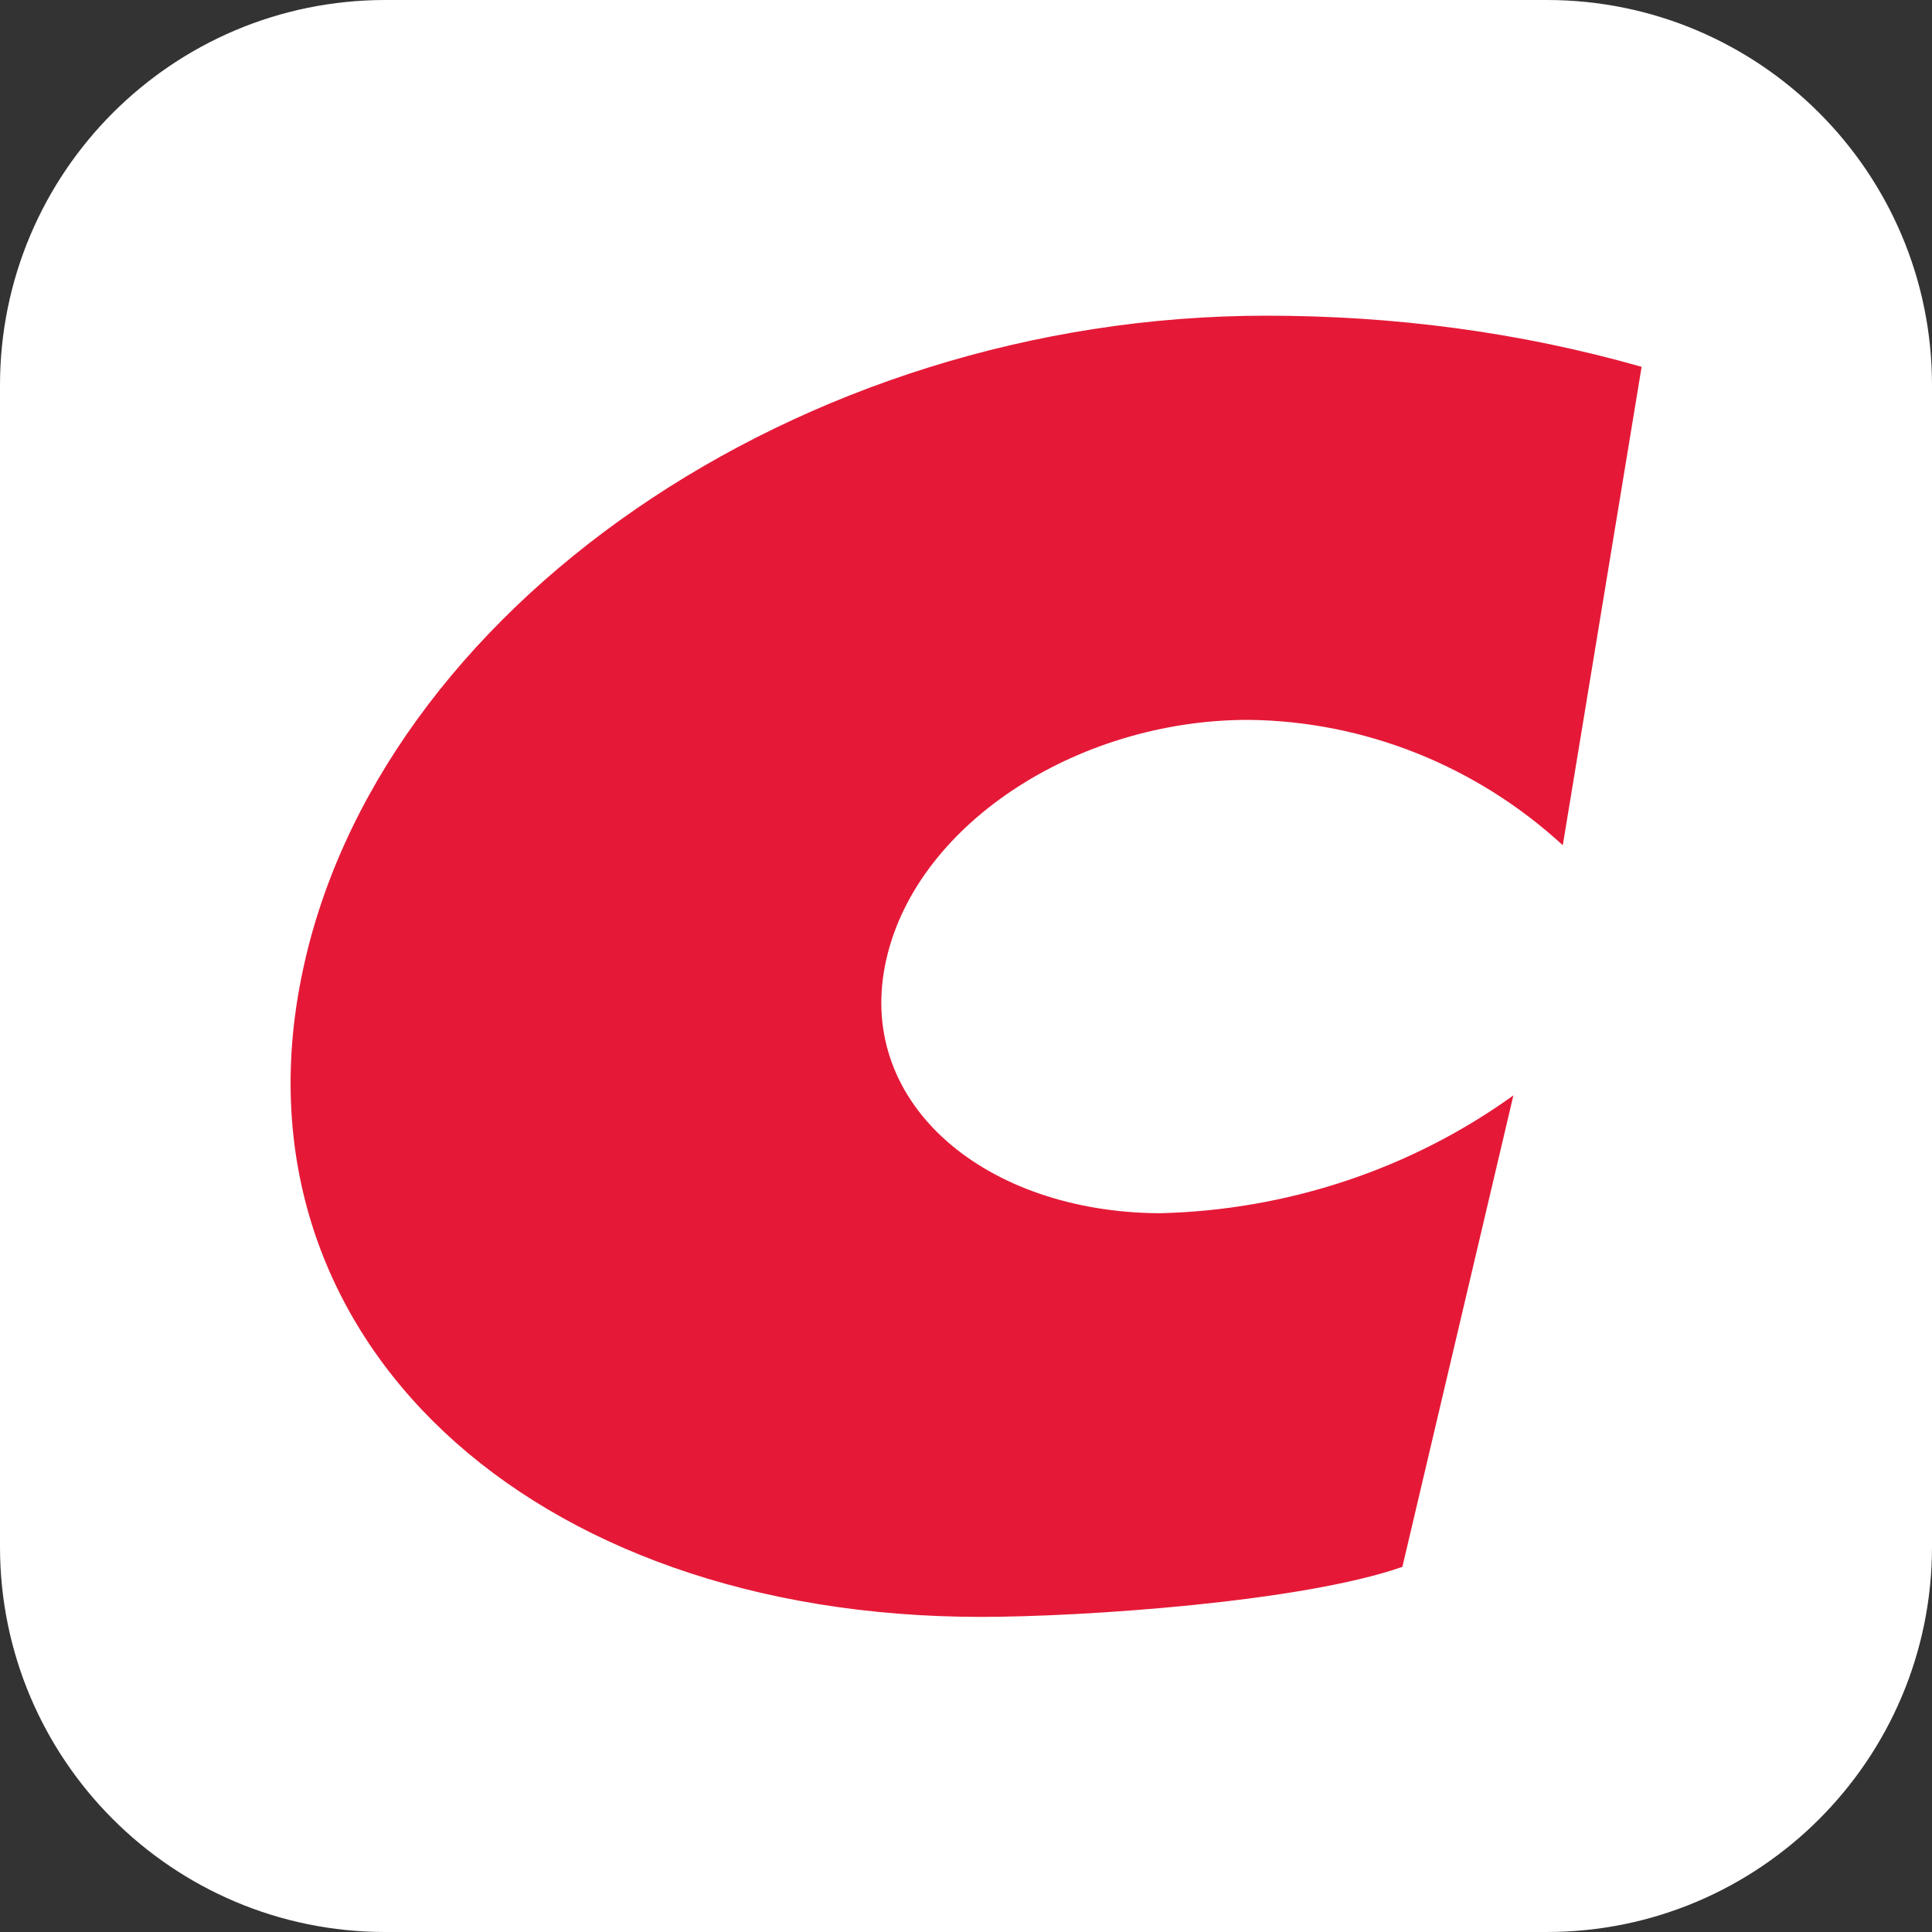 <svg width="30" height="30" viewBox="0 0 30 30" fill="none" xmlns="http://www.w3.org/2000/svg">
<rect x="0" y="0" width="30" height="30" fill="#333333" stroke="none"/>
<path d="M24.018 30H5.982C2.679 30 0 27.321 0 24.018V5.982C0 2.679 2.679 0 5.982 0H24.018C27.321 0 30 2.679 30 5.982V24.018C30 27.321 27.321 30 24.018 30Z" fill="white"/>
<path d="M25.491 5.696C23.58 5.152 21.634 4.902 19.66 4.902C12.401 4.902 5.812 9.482 4.678 15.187C3.562 20.759 8.196 25.107 15.232 25.107C16.83 25.107 20.223 24.875 21.776 24.33L23.5 17.009C21.901 18.161 19.973 18.795 18 18.839C15.312 18.821 13.321 17.161 13.741 15C14.16 12.839 16.696 11.178 19.384 11.178C21.187 11.196 22.928 11.893 24.267 13.125L25.491 5.696Z" fill="#E51937"/>
</svg>
